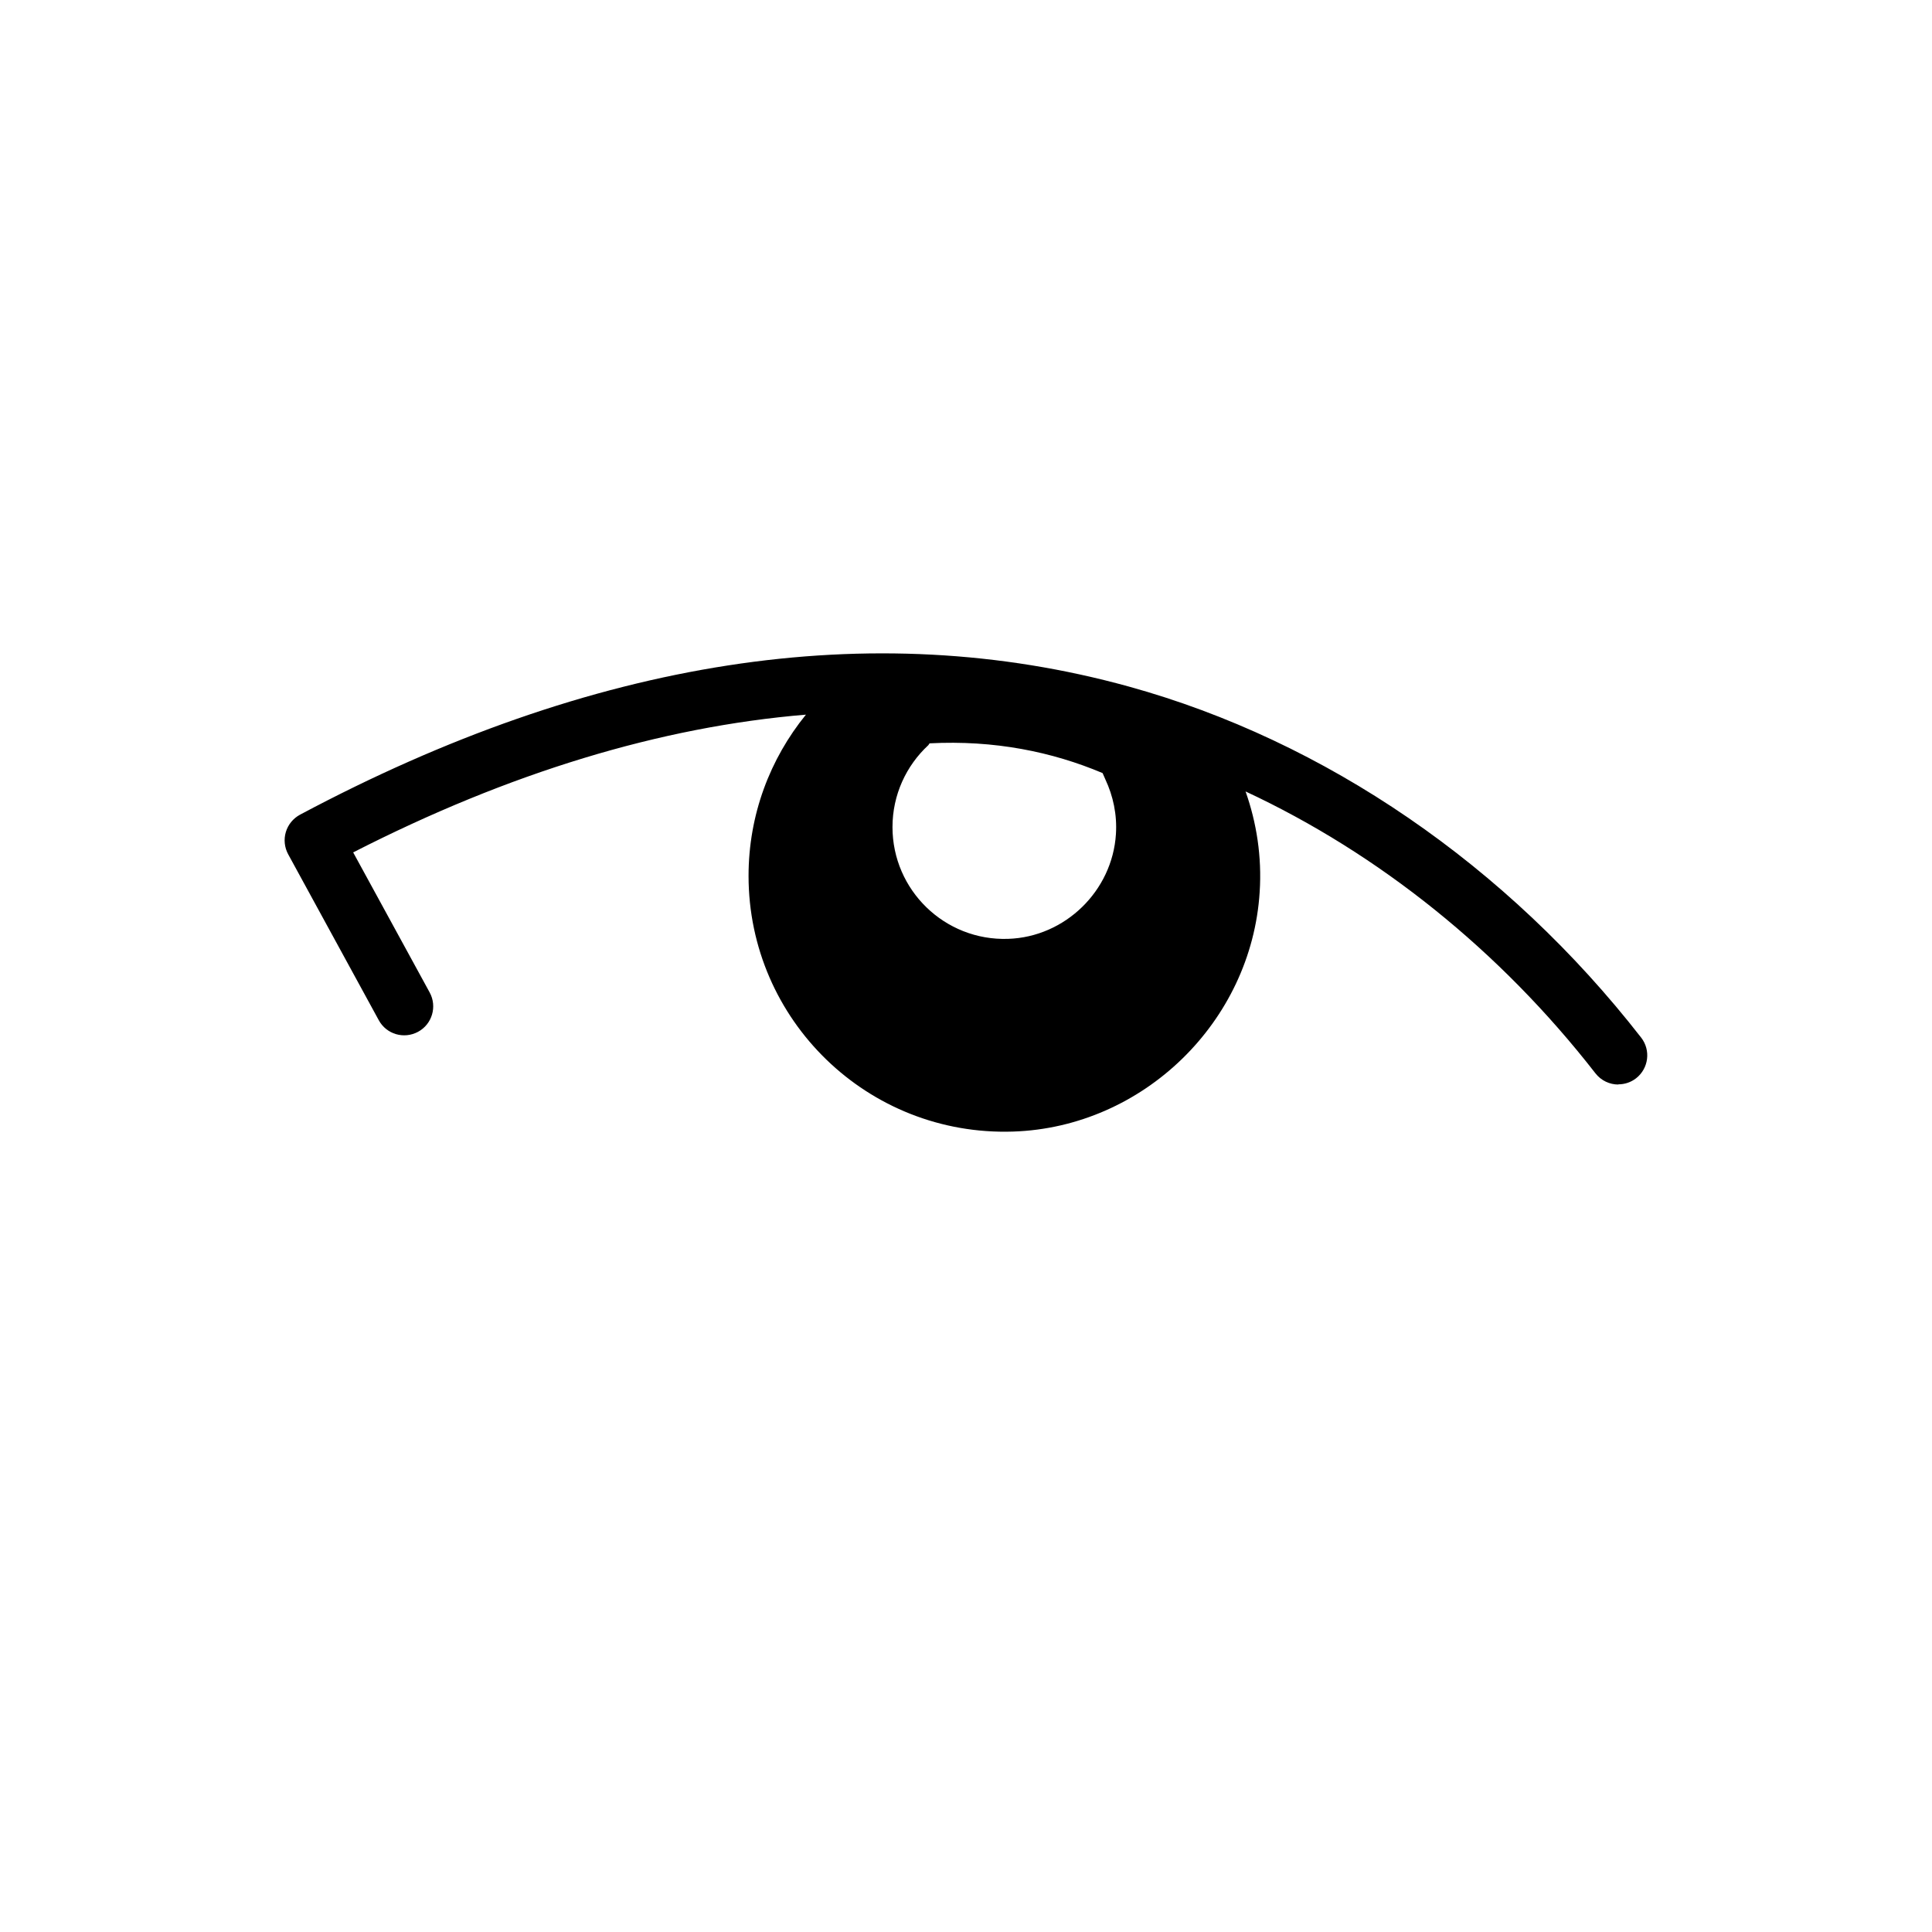 <svg viewBox="0 0 200 200" version="1.1" xmlns="http://www.w3.org/2000/svg">
  
  <g>
    <g id="a">
      <path d="M169.89,107.41c-13.87-17.81-32.7-30.72-53.04-36.34-26.62-7.35-55.48-2.89-85.8,13.27-.7.38-1.23,1.02-1.46,1.79-.23.77-.14,1.6.24,2.3l9.38,17.18c.79,1.46,2.61,1.99,4.07,1.2,1.46-.79,1.99-2.62,1.2-4.07l-7.92-14.5c16.16-8.26,31.82-13.01,46.87-14.26-3.71,4.56-5.94,10.36-5.94,16.69,0,14.92,12.34,26.96,27.38,26.47,13.46-.44,24.68-11.35,25.53-24.79.24-3.67-.32-7.19-1.46-10.42,13.79,6.43,26.33,16.47,36.22,29.18.59.76,1.48,1.16,2.37,1.16v-.02c.64,0,1.29-.2,1.84-.63,1.3-1.02,1.54-2.9.52-4.21ZM104.36,97.19c-6.57.22-11.97-5.05-11.97-11.57,0-3.35,1.43-6.37,3.71-8.48h0c.04-.06.09-.13.13-.19,6.72-.35,12.7.88,17.91,3.08.1.22.2.44.29.66.8,1.71,1.22,3.63,1.09,5.66-.37,5.88-5.27,10.65-11.16,10.84Z"></path>
    </g>
  </g>
</svg>